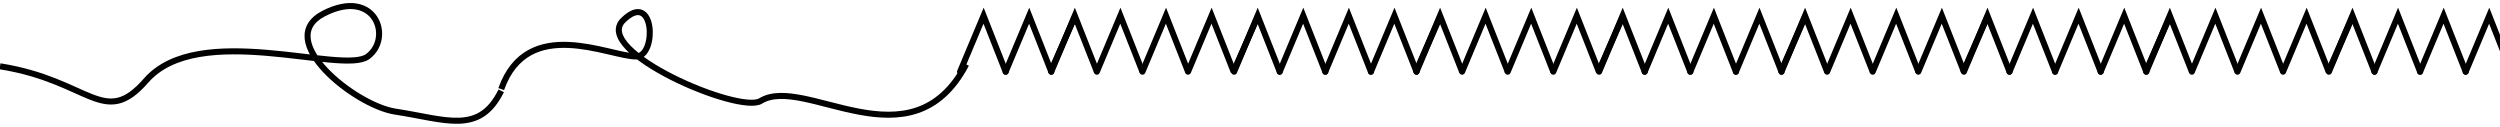 <svg width="414" height="21" viewBox="0 0 414 21" fill="none" xmlns="http://www.w3.org/2000/svg">
<path d="M188.728 11.684C188.622 11.938 188.741 12.231 188.996 12.338C189.251 12.445 189.544 12.325 189.651 12.07L188.728 11.684ZM193.083 2.597L193.548 2.414L193.097 1.271L192.622 2.404L193.083 2.597ZM189.651 12.07L193.544 2.791L192.622 2.404L188.728 11.684L189.651 12.07ZM192.618 2.781L196.275 12.06L197.205 11.694L193.548 2.414L192.618 2.781Z" fill="black"/>
<path d="M196.279 11.684C196.172 11.938 196.292 12.231 196.547 12.338C196.801 12.445 197.094 12.325 197.201 12.07L196.279 11.684ZM200.634 2.597L201.099 2.414L200.648 1.271L200.173 2.404L200.634 2.597ZM197.201 12.07L201.095 2.791L200.173 2.404L196.279 11.684L197.201 12.07ZM200.169 2.781L203.826 12.06L204.756 11.694L201.099 2.414L200.169 2.781Z" fill="black"/>
<path d="M173.628 11.684C173.521 11.938 173.641 12.231 173.895 12.338C174.15 12.445 174.443 12.325 174.55 12.07L173.628 11.684ZM177.982 2.597L178.447 2.414L177.997 1.271L177.521 2.404L177.982 2.597ZM174.55 12.07L178.443 2.791L177.521 2.404L173.628 11.684L174.55 12.07ZM177.517 2.781L181.175 12.06L182.105 11.694L178.447 2.414L177.517 2.781Z" fill="black"/>
<path d="M181.178 11.684C181.071 11.938 181.191 12.231 181.445 12.338C181.7 12.445 181.993 12.325 182.1 12.07L181.178 11.684ZM185.532 2.597L185.997 2.414L185.547 1.271L185.071 2.404L185.532 2.597ZM182.1 12.07L185.993 2.791L185.071 2.404L181.178 11.684L182.1 12.07ZM185.067 2.781L188.724 12.06L189.655 11.694L185.997 2.414L185.067 2.781Z" fill="black"/>
<path d="M158.987 11.877L162.881 2.597L166.538 11.877" stroke="black" stroke-linecap="round"/>
<path d="M166.538 11.877L170.432 2.597L174.089 11.877" stroke="black" stroke-linecap="round"/>
<path d="M173.592 11.512C173.481 11.765 173.595 12.06 173.848 12.171C174.101 12.283 174.396 12.168 174.507 11.916L173.592 11.512ZM174.507 11.916L178.433 3.013L177.518 2.609L173.592 11.512L174.507 11.916Z" fill="black"/>
<path d="M309.658 11.684C309.551 11.938 309.671 12.231 309.926 12.338C310.18 12.445 310.473 12.325 310.58 12.07L309.658 11.684ZM314.013 2.597L314.478 2.414L314.027 1.271L313.552 2.404L314.013 2.597ZM310.58 12.07L314.474 2.791L313.552 2.404L309.658 11.684L310.58 12.07ZM313.547 2.781L317.205 12.06L318.135 11.694L314.478 2.414L313.547 2.781Z" fill="black"/>
<path d="M317.209 11.684C317.102 11.938 317.222 12.231 317.476 12.338C317.731 12.445 318.024 12.325 318.131 12.07L317.209 11.684ZM321.563 2.597L322.029 2.414L321.578 1.271L321.102 2.404L321.563 2.597ZM318.131 12.07L322.024 2.791L321.102 2.404L317.209 11.684L318.131 12.07ZM321.098 2.781L324.756 12.06L325.686 11.694L322.029 2.414L321.098 2.781Z" fill="black"/>
<path d="M294.557 11.684C294.45 11.938 294.569 12.231 294.824 12.338C295.079 12.445 295.372 12.325 295.479 12.07L294.557 11.684ZM298.911 2.597L299.376 2.414L298.926 1.271L298.45 2.404L298.911 2.597ZM295.479 12.07L299.372 2.791L298.45 2.404L294.557 11.684L295.479 12.07ZM298.446 2.781L302.103 12.06L303.034 11.694L299.376 2.414L298.446 2.781Z" fill="black"/>
<path d="M302.107 11.684C302 11.938 302.12 12.231 302.375 12.338C302.63 12.445 302.923 12.325 303.029 12.07L302.107 11.684ZM306.462 2.597L306.927 2.414L306.476 1.271L306.001 2.404L306.462 2.597ZM303.029 12.07L306.923 2.791L306.001 2.404L302.107 11.684L303.029 12.07ZM305.997 2.781L309.654 12.06L310.584 11.694L306.927 2.414L305.997 2.781Z" fill="black"/>
<path d="M279.916 11.877L283.809 2.597L287.467 11.877" stroke="black" stroke-linecap="round"/>
<path d="M287.467 11.877L291.36 2.597L295.018 11.877" stroke="black" stroke-linecap="round"/>
<path d="M264.813 11.877L268.707 2.597L272.364 11.877" stroke="black" stroke-linecap="round"/>
<path d="M272.365 11.877L276.259 2.597L279.916 11.877" stroke="black" stroke-linecap="round"/>
<path d="M249.213 11.684C249.106 11.938 249.226 12.231 249.48 12.338C249.735 12.445 250.028 12.325 250.135 12.07L249.213 11.684ZM253.567 2.597L254.032 2.414L253.582 1.271L253.106 2.404L253.567 2.597ZM250.135 12.07L254.028 2.791L253.106 2.404L249.213 11.684L250.135 12.07ZM253.102 2.781L256.759 12.06L257.69 11.694L254.032 2.414L253.102 2.781Z" fill="black"/>
<path d="M256.764 11.684C256.657 11.938 256.777 12.231 257.031 12.338C257.286 12.445 257.579 12.325 257.686 12.07L256.764 11.684ZM261.118 2.597L261.583 2.414L261.133 1.271L260.657 2.404L261.118 2.597ZM257.686 12.07L261.579 2.791L260.657 2.404L256.764 11.684L257.686 12.07ZM260.653 2.781L264.31 12.06L265.241 11.694L261.583 2.414L260.653 2.781Z" fill="black"/>
<path d="M294.521 11.512C294.41 11.765 294.524 12.06 294.777 12.171C295.029 12.283 295.325 12.168 295.436 11.916L294.521 11.512ZM295.436 11.916L299.362 3.013L298.447 2.609L294.521 11.512L295.436 11.916Z" fill="black"/>
<path d="M234.112 11.684C234.005 11.938 234.125 12.231 234.38 12.338C234.634 12.445 234.927 12.325 235.034 12.07L234.112 11.684ZM238.467 2.597L238.932 2.414L238.481 1.271L238.006 2.404L238.467 2.597ZM235.034 12.07L238.928 2.791L238.006 2.404L234.112 11.684L235.034 12.07ZM238.002 2.781L241.659 12.06L242.589 11.694L238.932 2.414L238.002 2.781Z" fill="black"/>
<path d="M241.662 11.684C241.555 11.938 241.675 12.231 241.93 12.338C242.184 12.445 242.477 12.325 242.584 12.07L241.662 11.684ZM246.016 2.597L246.482 2.414L246.031 1.271L245.555 2.404L246.016 2.597ZM242.584 12.07L246.478 2.791L245.555 2.404L241.662 11.684L242.584 12.07ZM245.551 2.781L249.209 12.06L250.139 11.694L246.482 2.414L245.551 2.781Z" fill="black"/>
<path d="M219.472 11.877L223.365 2.597L227.023 11.877" stroke="black" stroke-linecap="round"/>
<path d="M227.021 11.877L230.915 2.597L234.572 11.877" stroke="black" stroke-linecap="round"/>
<path d="M264.775 11.714L268.702 2.811" stroke="black" stroke-linecap="round"/>
<path d="M204.37 11.877L208.264 2.597L211.921 11.877" stroke="black" stroke-linecap="round"/>
<path d="M211.92 11.877L215.813 2.597L219.471 11.877" stroke="black" stroke-linecap="round"/>
<path d="M234.077 11.512C233.965 11.765 234.08 12.06 234.332 12.171C234.585 12.283 234.88 12.168 234.992 11.916L234.077 11.512ZM234.992 11.916L238.918 3.013L238.003 2.609L234.077 11.512L234.992 11.916Z" fill="black"/>
<path d="M204.33 11.714L208.256 2.811" stroke="black" stroke-linecap="round"/>
<path d="M400.768 11.877L404.661 2.597L408.318 11.877" stroke="black" stroke-linecap="round"/>
<path d="M408.317 11.877L412.211 2.597L415.868 11.877" stroke="black" stroke-linecap="round"/>
<path d="M385.666 11.877L389.559 2.597L393.217 11.877" stroke="black" stroke-linecap="round"/>
<path d="M393.216 11.877L397.109 2.597L400.767 11.877" stroke="black" stroke-linecap="round"/>
<path d="M370.063 11.684C369.957 11.938 370.076 12.231 370.331 12.338C370.586 12.445 370.879 12.325 370.985 12.07L370.063 11.684ZM374.418 2.597L374.883 2.414L374.432 1.271L373.957 2.404L374.418 2.597ZM370.985 12.07L374.879 2.791L373.957 2.404L370.063 11.684L370.985 12.07ZM373.953 2.781L377.61 12.06L378.54 11.694L374.883 2.414L373.953 2.781Z" fill="black"/>
<path d="M377.615 11.684C377.508 11.938 377.628 12.231 377.883 12.338C378.137 12.445 378.43 12.325 378.537 12.07L377.615 11.684ZM381.97 2.597L382.435 2.414L381.984 1.271L381.509 2.404L381.97 2.597ZM378.537 12.07L382.431 2.791L381.509 2.404L377.615 11.684L378.537 12.07ZM381.504 2.781L385.162 12.06L386.092 11.694L382.435 2.414L381.504 2.781Z" fill="black"/>
<path d="M354.963 11.684C354.856 11.938 354.976 12.231 355.23 12.338C355.485 12.445 355.778 12.325 355.885 12.07L354.963 11.684ZM359.317 2.597L359.782 2.414L359.332 1.271L358.856 2.404L359.317 2.597ZM355.885 12.07L359.778 2.791L358.856 2.404L354.963 11.684L355.885 12.07ZM358.852 2.781L362.509 12.06L363.44 11.694L359.782 2.414L358.852 2.781Z" fill="black"/>
<path d="M362.514 11.684C362.407 11.938 362.527 12.231 362.781 12.338C363.036 12.445 363.329 12.325 363.436 12.07L362.514 11.684ZM366.868 2.597L367.333 2.414L366.883 1.271L366.407 2.404L366.868 2.597ZM363.436 12.07L367.329 2.791L366.407 2.404L362.514 11.684L363.436 12.07ZM366.403 2.781L370.06 12.06L370.991 11.694L367.333 2.414L366.403 2.781Z" fill="black"/>
<path d="M340.322 11.877L344.216 2.597L347.873 11.877" stroke="black" stroke-linecap="round"/>
<path d="M347.873 11.877L351.766 2.597L355.424 11.877" stroke="black" stroke-linecap="round"/>
<path d="M385.627 11.714L389.553 2.811" stroke="black" stroke-linecap="round"/>
<path d="M325.221 11.877L329.114 2.597L332.772 11.877" stroke="black" stroke-linecap="round"/>
<path d="M332.771 11.877L336.665 2.597L340.322 11.877" stroke="black" stroke-linecap="round"/>
<path d="M354.927 11.512C354.816 11.765 354.93 12.06 355.183 12.171C355.436 12.283 355.731 12.168 355.842 11.916L354.927 11.512ZM355.842 11.916L359.768 3.013L358.853 2.609L354.927 11.512L355.842 11.916Z" fill="black"/>
<path d="M325.181 11.714L329.107 2.811" stroke="black" stroke-linecap="round"/>
<path d="M-1.80634e-06 10.978C14.914 13.343 17.213 21.331 24.189 13.343C32.91 3.359 56.71 12.419 60.889 9.368C65.067 6.317 62.19 -2.127 53.651 2.218C45.112 6.563 58.816 17.466 65.428 18.477C73.933 19.778 79.378 22.361 83 15.042" stroke="black"/>
<path d="M83 14.758C87.369 2.456 100.883 9.352 105.358 9.352C108.807 9.352 108.434 -1.774 103.206 3.348C97.977 8.469 122.375 18.914 125.96 16.719C133.241 12.262 150.898 27.951 160 10.657" stroke="black"/>
</svg>
